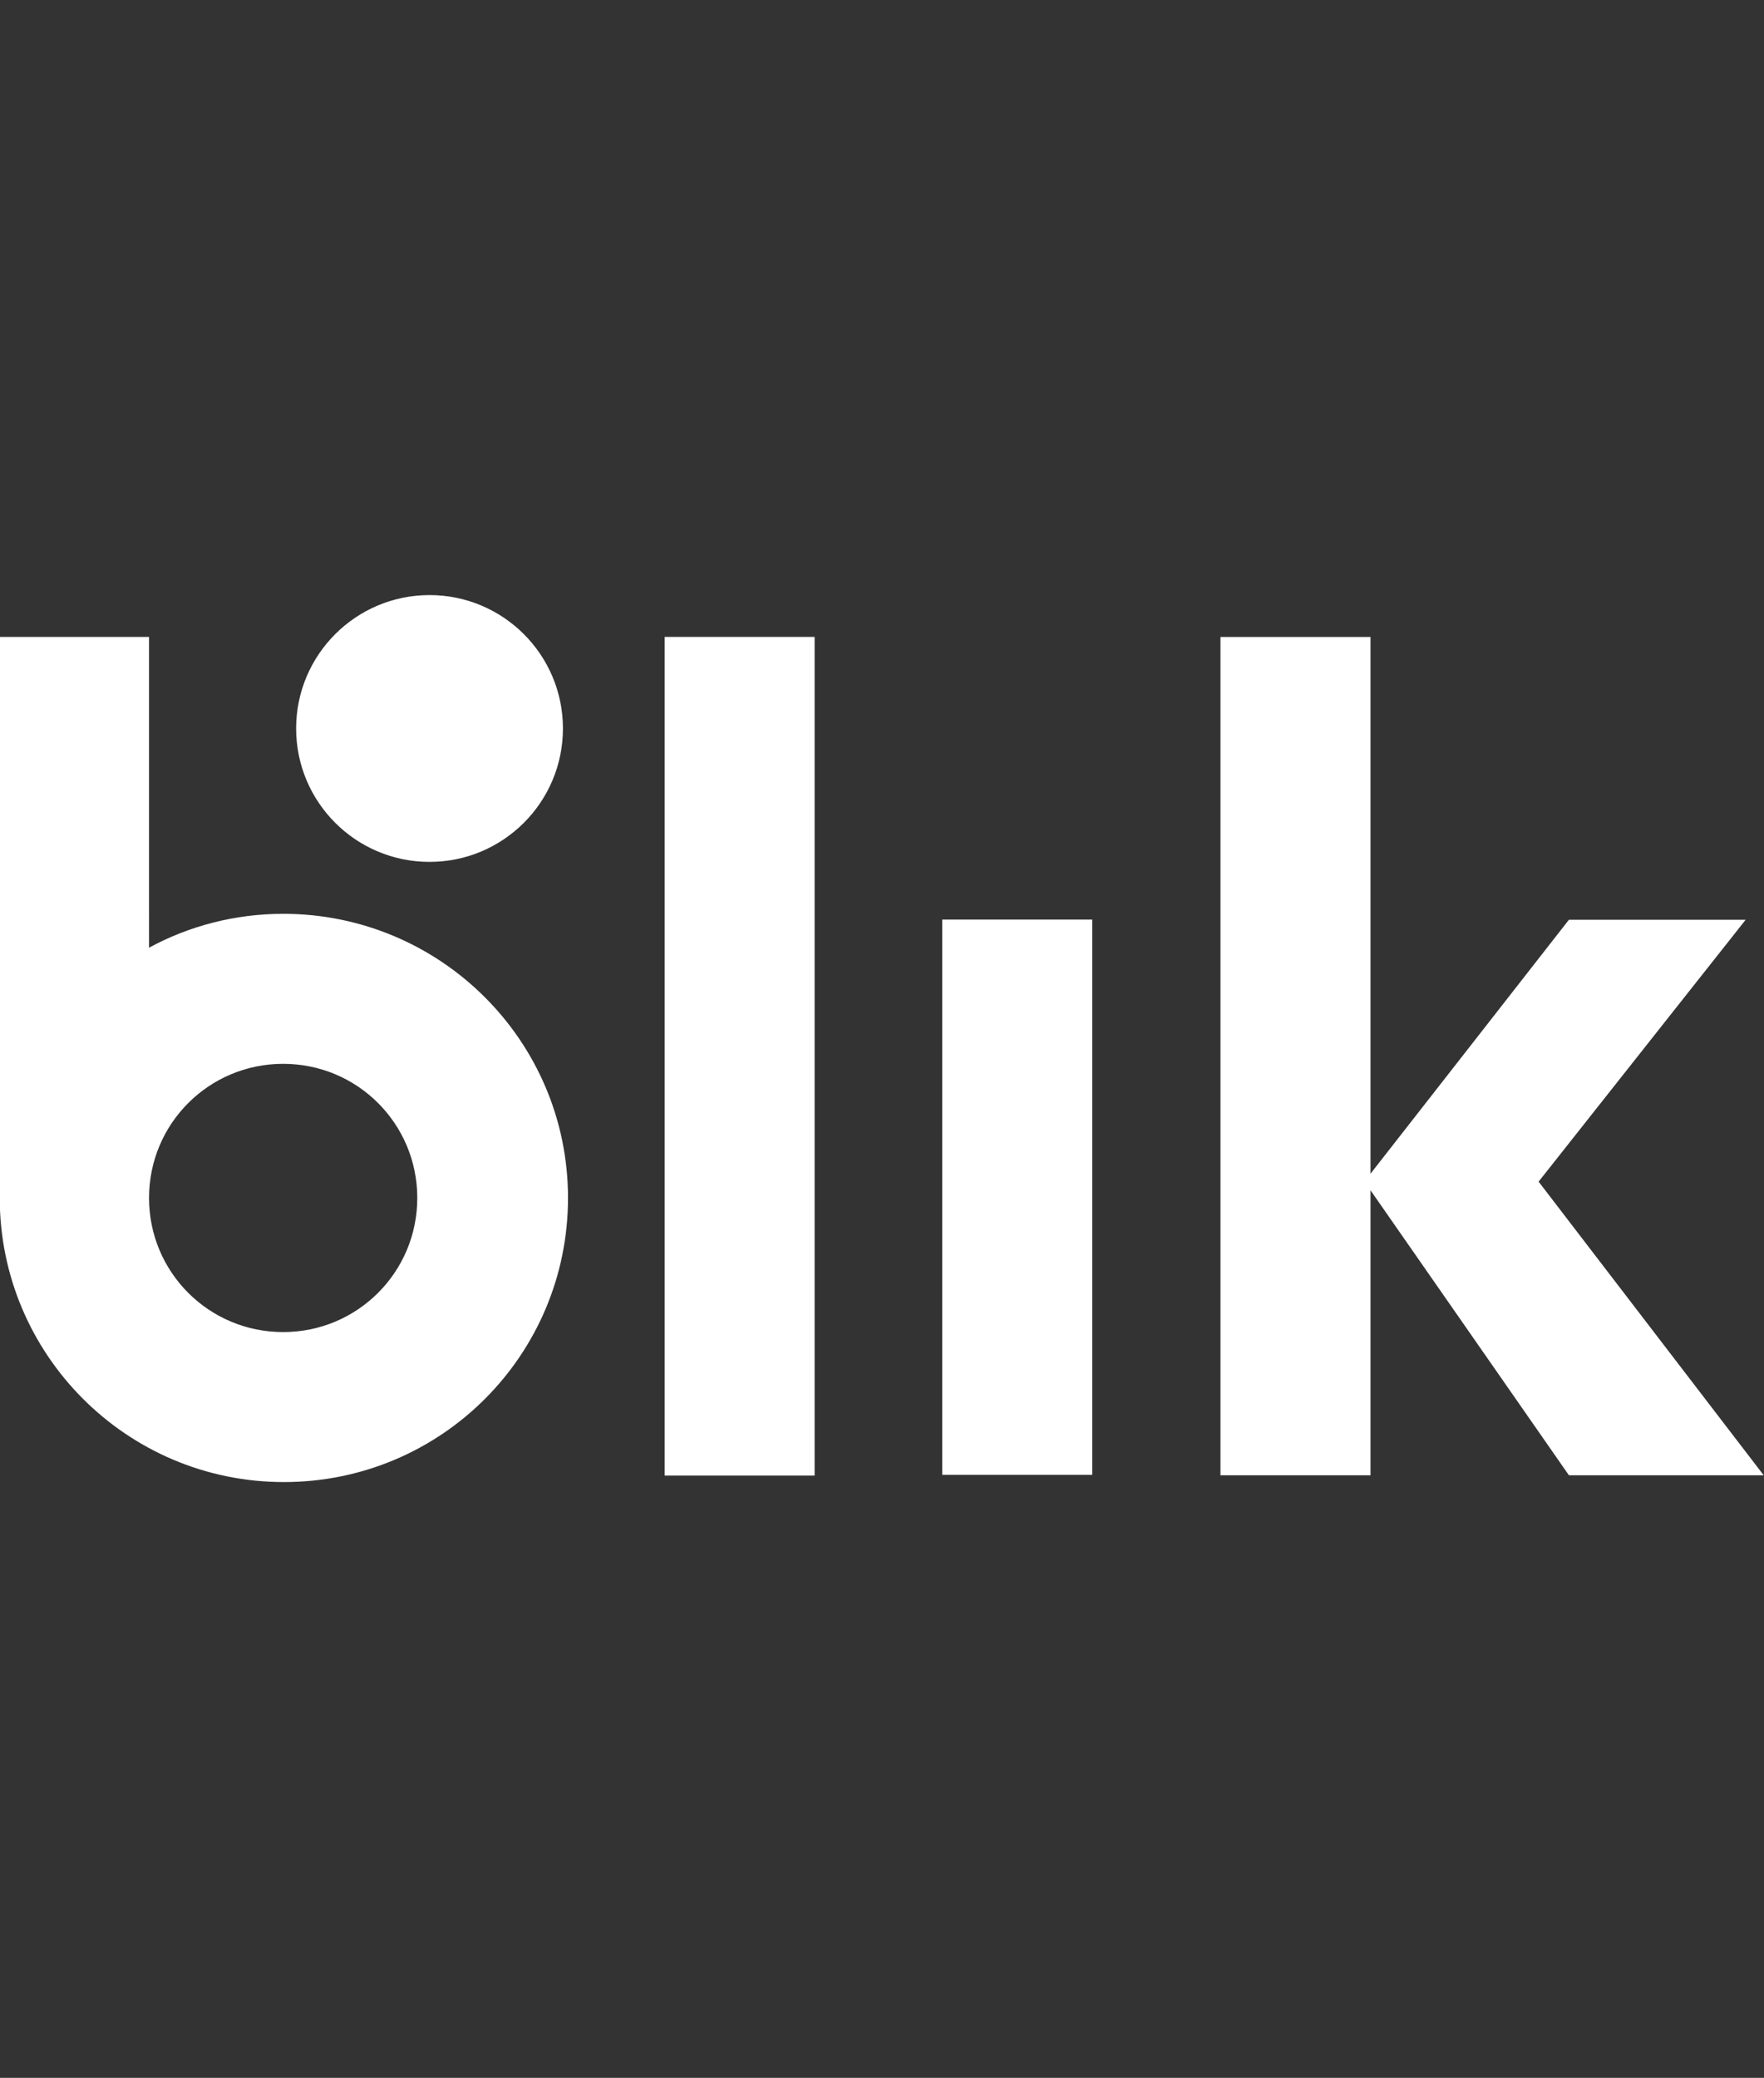 <?xml version="1.0" encoding="UTF-8" standalone="no"?>
<!-- Generator: Adobe Illustrator 19.0.0, SVG Export Plug-In . SVG Version: 6.00 Build 0)  -->

<svg
   version="1.1"
   x="0px"
   y="0px"
   viewBox="0 0 81.5 96"
   enable-background="new 0 0 306 161"
   xml:space="preserve"
   id="svg2"
   sodipodi:docname="blik.svg"
   inkscape:version="1.4.2 (f4327f4, 2025-05-13)"
   width="81.5"
   height="96"
   xmlns:inkscape="http://www.inkscape.org/namespaces/inkscape"
   xmlns:sodipodi="http://sodipodi.sourceforge.net/DTD/sodipodi-0.dtd"
   xmlns="http://www.w3.org/2000/svg"
   xmlns:svg="http://www.w3.org/2000/svg"><rect x="0" y="0" width="81.5" height="96" fill="#333333" stroke="none"/><defs
   id="defs2" /><sodipodi:namedview
   id="namedview2"
   pagecolor="#ffffff"
   bordercolor="#999999"
   borderopacity="1"
   inkscape:showpageshadow="2"
   inkscape:pageopacity="0"
   inkscape:pagecheckerboard="0"
   inkscape:deskcolor="#d1d1d1"
   inkscape:zoom="2.8986928"
   inkscape:cx="119.53664"
   inkscape:cy="62.614431"
   inkscape:window-width="1920"
   inkscape:window-height="1009"
   inkscape:window-x="-8"
   inkscape:window-y="-8"
   inkscape:window-maximized="1"
   inkscape:current-layer="Warstwa_2"
   showgrid="false" />
<g
   id="Warstwa_1"
   display="none"
   transform="translate(-33.8,-18.3)">
</g>
<g
   id="Warstwa_2"
   transform="translate(-33.8,-18.3)">
	
	
	
	
	
	<g
   id="g1"
   transform="matrix(0.683,0,0,0.683,10.703,33.295)"><rect
     x="78.776"
     y="21.129"
     fill="#ffffff"
     width="10.146"
     height="56.732"
     id="rect1"
     style="stroke-width:0.488" /><rect
     x="97.556"
     y="40.251"
     fill="#ffffff"
     width="10.146"
     height="37.561"
     id="rect2"
     style="stroke-width:0.488" /><polygon
     fill="#ffffff"
     points="223.8,24.1 203,24.1 203,140.3 223.8,140.3 223.8,100.8 251.3,140.3 278.3,140.3 247.1,99.6 275.8,63.3 251.3,63.3 223.8,98.5 "
     id="polygon2"
     transform="matrix(0.488,0,0,0.488,17.312,9.373)" /><path
     fill="#ffffff"
     d="m 52.971,39.861 c -3.268,0 -6.39,0.829 -9.073,2.293 V 21.129 H 33.8 v 37.951 c 0,10.585 8.585,19.22 19.22,19.22 10.634,0 19.22,-8.585 19.22,-19.22 0,-10.634 -8.634,-19.22 -19.268,-19.22 z m 0,28.293 c -5.024,0 -9.073,-4.049 -9.073,-9.073 0,-5.024 4.049,-9.073 9.073,-9.073 5.024,0 9.073,4.049 9.073,9.073 0,5.024 -4.049,9.073 -9.073,9.073 z"
     id="path2"
     style="stroke-width:0.488" /><circle
     fill="#F32026"
     cx="62.873"
     cy="27.324"
     r="9.024"
     id="circle2"
     style="fill:#ffffff;fill-opacity:1;stroke-width:0.488" /></g>
</g>
</svg>
